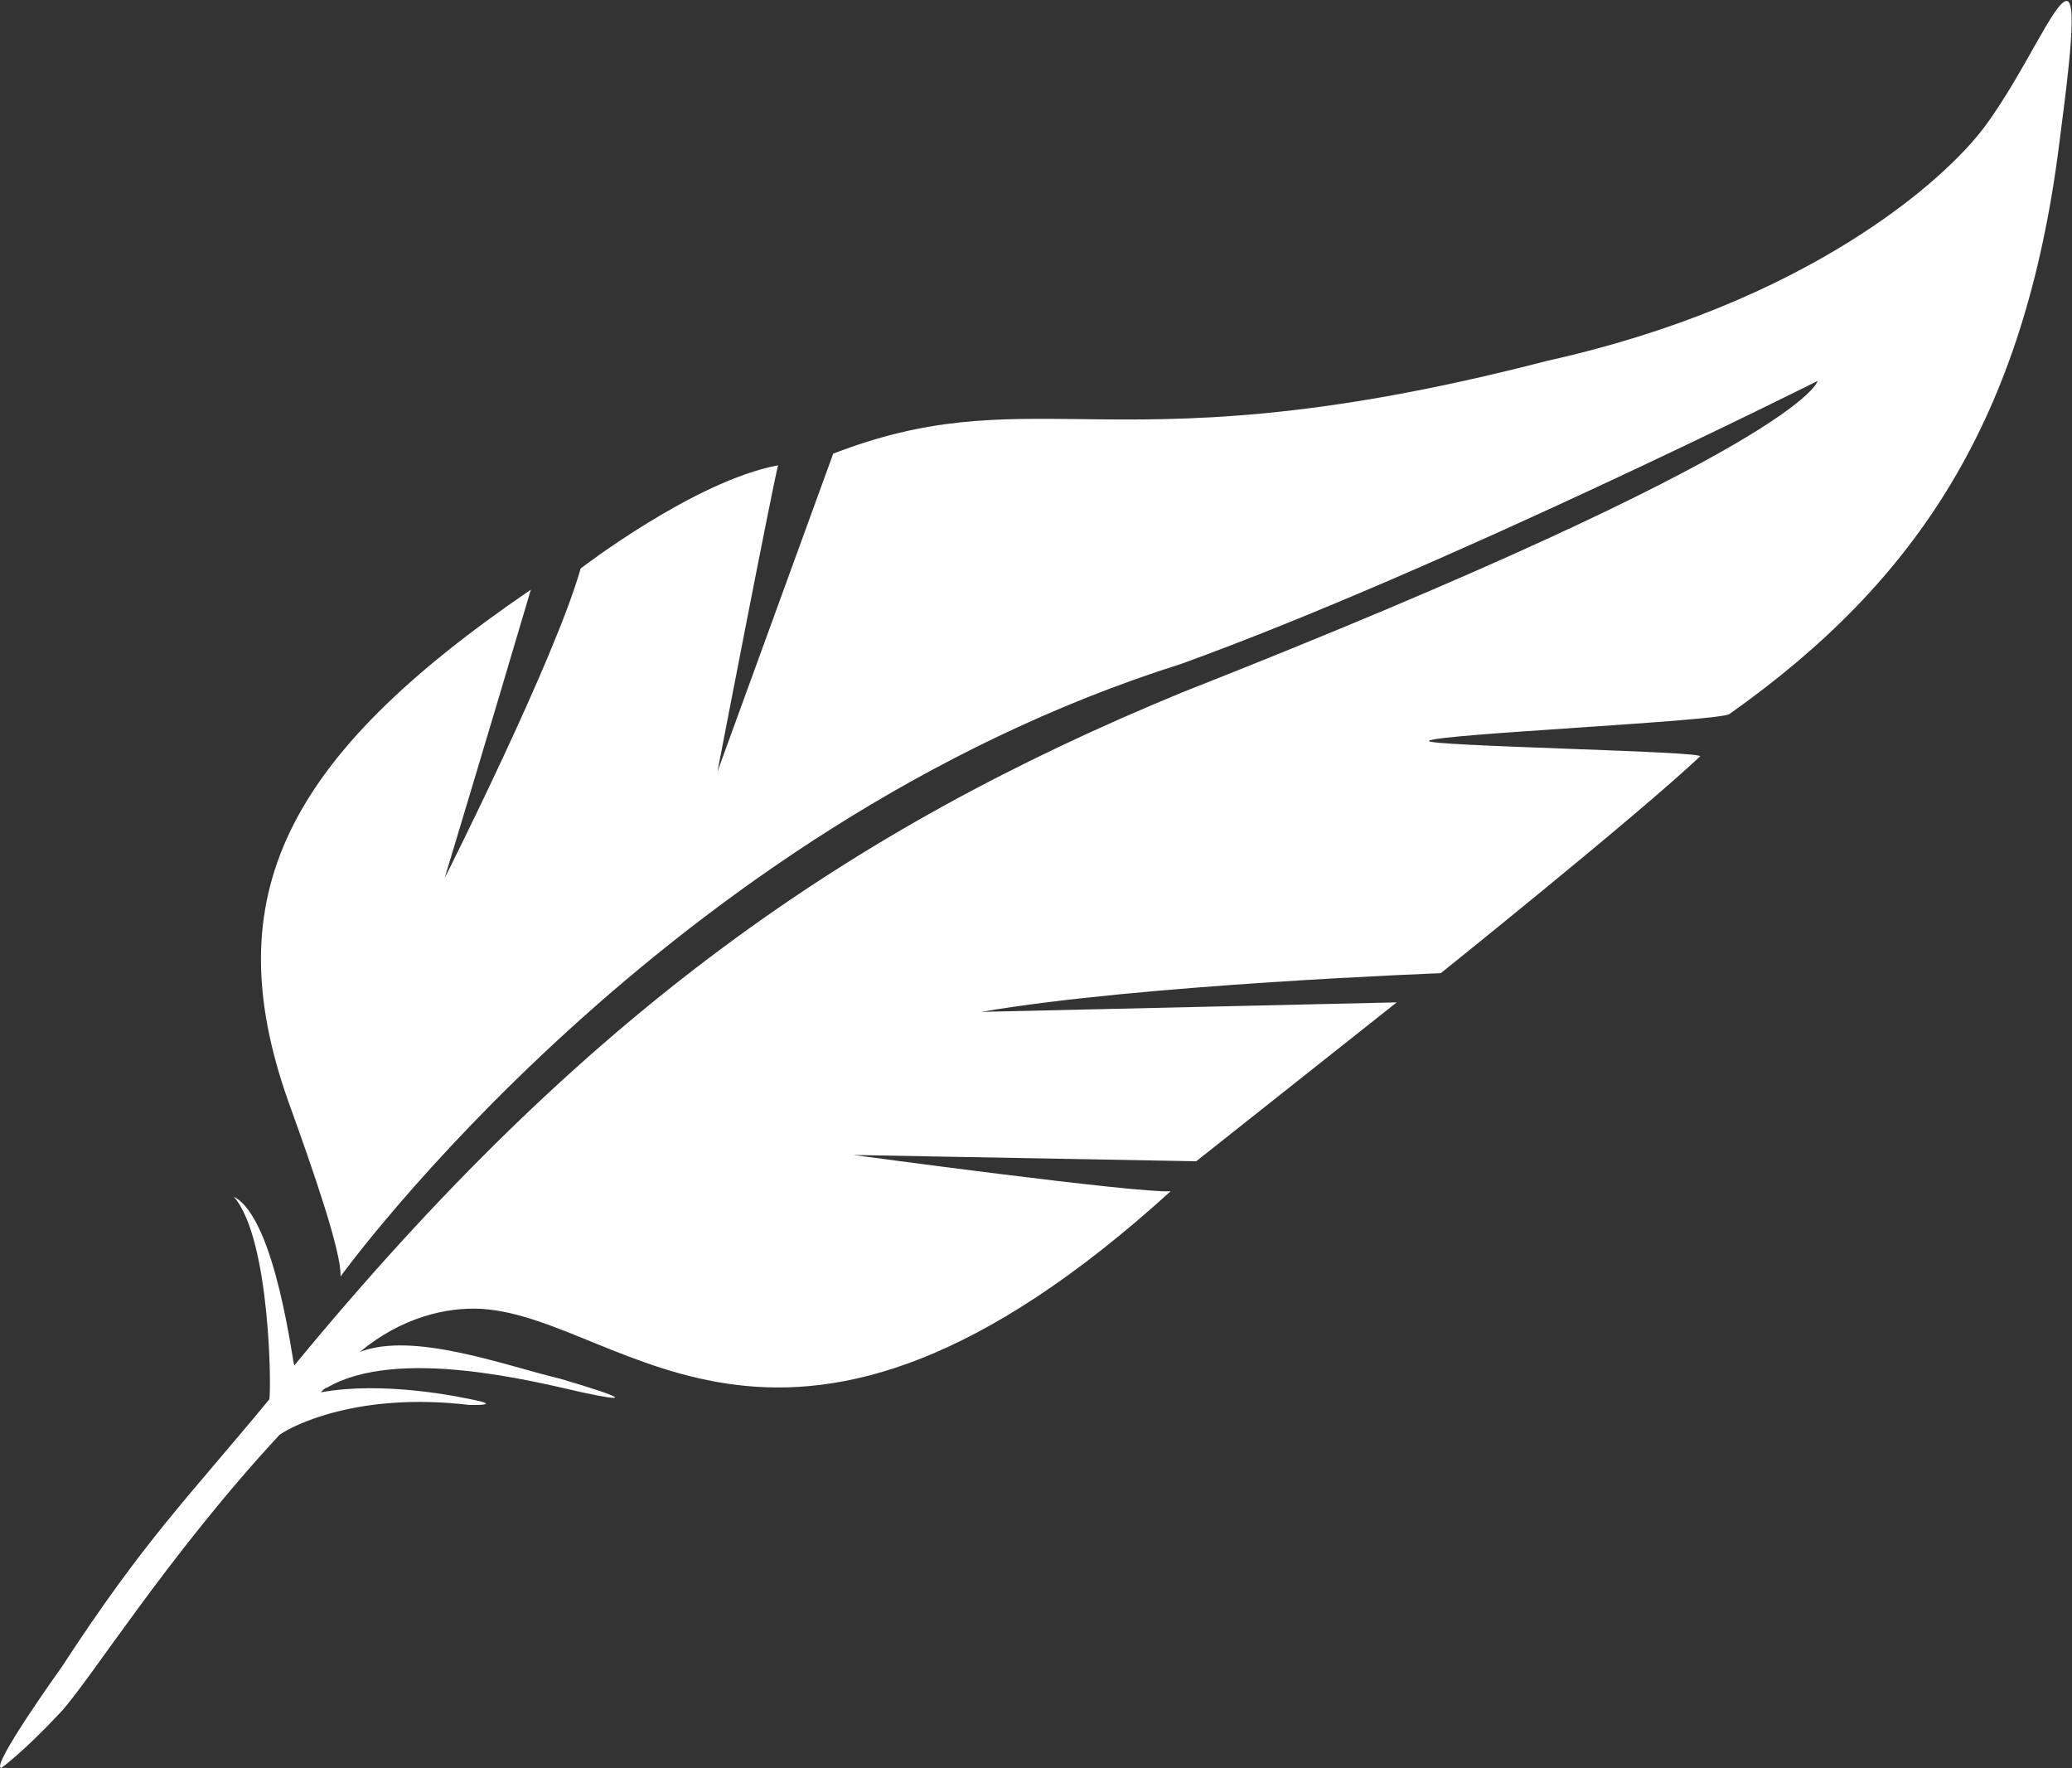 <svg version="1.2" xmlns="http://www.w3.org/2000/svg" viewBox="0 0 1548 1321" width="1548" height="1321">
	<rect x="0" y="0" width="1548" height="1321" fill="#333333" stroke="none"/>
	<title>PLBC_BIG</title>
	<style>
		.s0 { fill: #ffffff } 
	</style>
	<path class="s0" d="m1483.6 93.5c-30.1 41.3-134 133.1-327.5 176-174.6 45.3-271.5 44.6-348.2 43.6-64.7-0.7-115-1.4-185.4 25.8l-86.5 237.6c0 0 40.2-208.5 45.3-228.9-62.7 11.7-147.5 77.1-147.5 77.1-19.1 67.7-101.6 231.3-101.6 231.3 0 0 32.5-107.6 64.4-215.5-183.7 125.3-235.3 228.9-181.4 381.7 19.5 54 40.2 114 39.2 131.4 0 0 242.7-336.2 628.5-457.8 193.5-70.1 475-211.2 475-211.2 0 0-7.7 48.6-474.6 232.6-249.1 102.6-446.5 239.3-663.4 502.8-1 1-13.7-109.9-45.2-126 27.8 31.8 28.1 149.5 26.4 151.5-62.6 75.7-92.8 104.5-155.2 200.1 0 0-53.6 74.7-44.9 75.1 0 0 16.1-11.4 44.3-41.6 21.8-23.5 80.4-117.7 163.5-207.2 10.1-7.3 59.4-32.1 141.5-22.4 0 0 21.8 0.7 8.4-2.7-17.1-4-73.1-15.1-119-6.7 3.7-4 4.3-3.3 4.3-3.3 52.7-31.2 156.6-4.4 190.8 3.3 34.2 7.4 36.5 5.4-16.1-10.1-41.9-10-109.6-35.5-149.8-20.1 30.5-25.4 64.3-33.8 91.5-32.1 107.6 7.3 226.6 173.3 514.2-87.9-24.5 1.7-237-27.1-237-27.1l256.1 4.7 149.8-118.7-310.4 7.1c119-20.5 343.3-28.9 343.3-28.9 0 0 145.8-116.9 193.7-161.9 4.4-4-207.1-7.7-202.5-11.7 5.1-5 219.3-14.7 224.6-20.1 139.8-98.9 220.6-219.9 246.4-427 6-45.6 9.1-73.8 9.1-89.5v-1.7c0-10.1-1.4-14.4-3.7-14.4-9.1 0-31.5 53.3-60.4 92.8z"/>
</svg>
